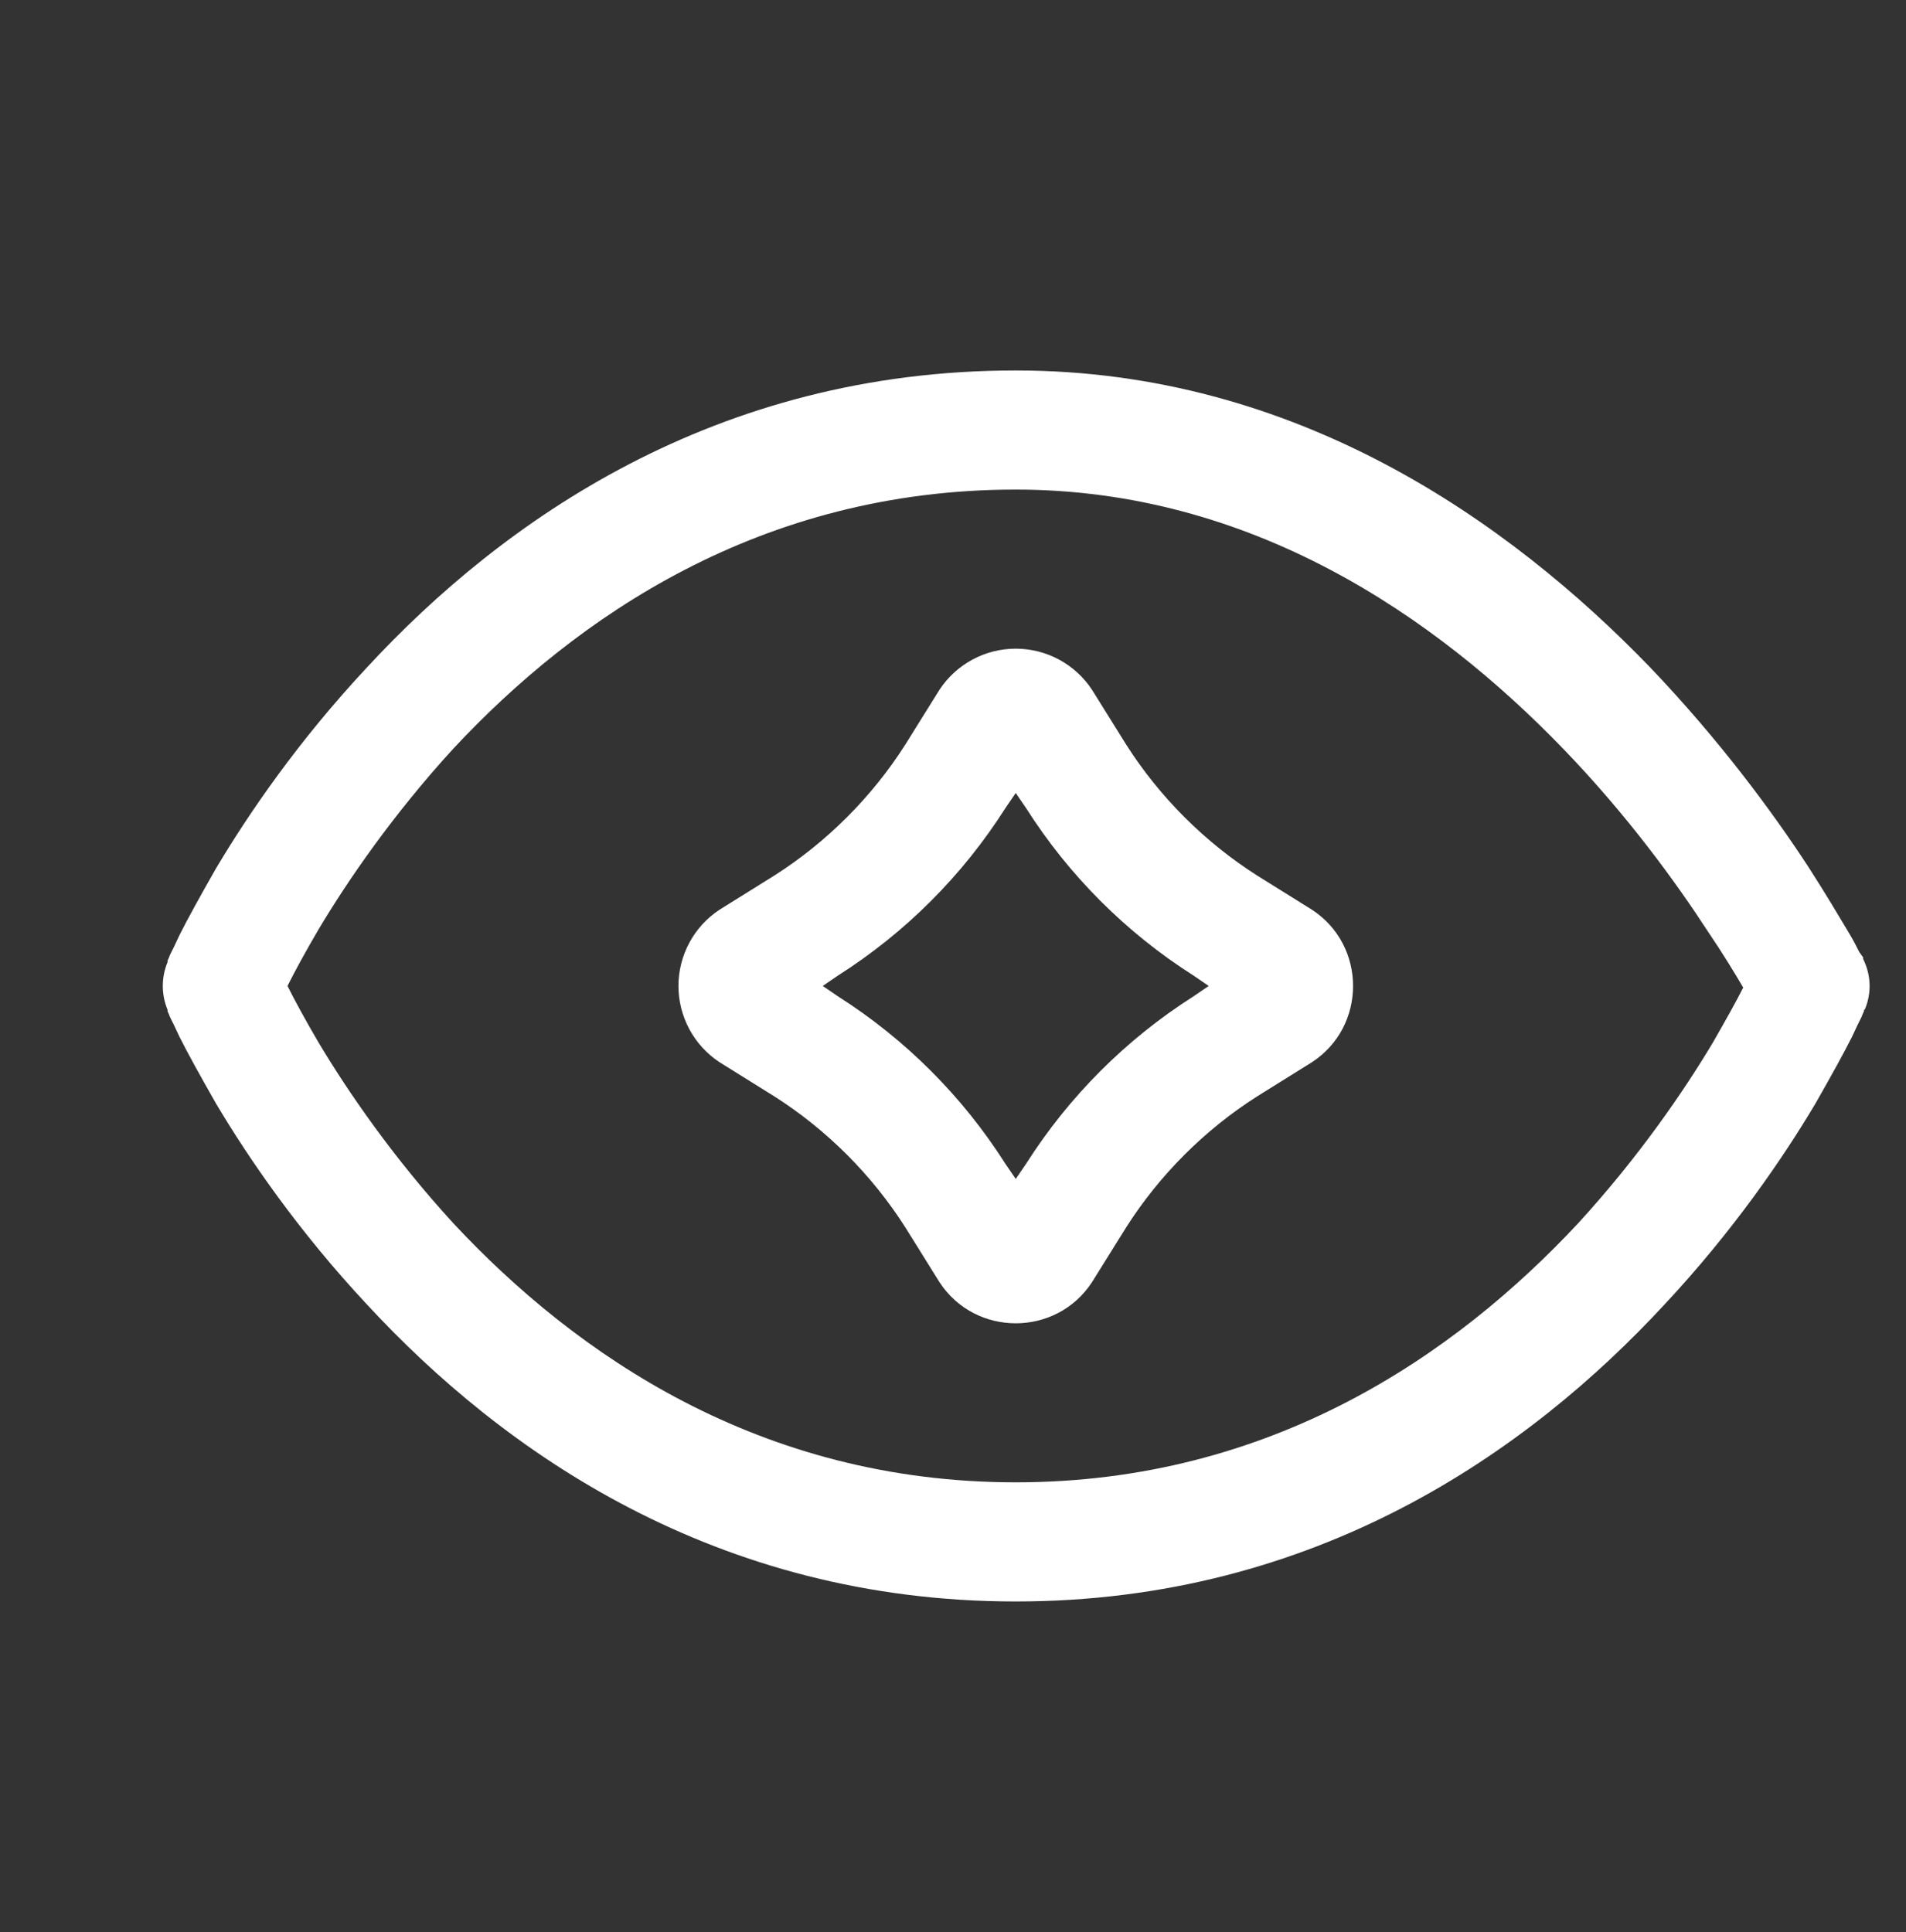 <svg width="73" height="74" viewBox="0 0 73 74" fill="none" xmlns="http://www.w3.org/2000/svg">
<rect x="0" y="0" width="73" height="74" fill="#333333" stroke="none"/>
<path fill-rule="evenodd" clip-rule="evenodd" d="M12.197 39.92C11.68 39.038 11.285 38.308 11.011 37.761C11.285 37.213 11.68 36.483 12.197 35.601C13.322 33.715 15.056 31.191 17.368 28.666C22.052 23.648 29.109 18.75 38.903 18.75C47.906 18.75 54.963 23.587 59.89 28.697C62.324 31.221 64.179 33.776 65.426 35.693C66.004 36.544 66.46 37.305 66.765 37.822C66.491 38.369 66.095 39.069 65.609 39.92C64.483 41.806 62.75 44.331 60.438 46.855C55.754 51.874 48.697 56.771 38.903 56.771C29.109 56.771 22.052 51.874 17.368 46.855C15.056 44.331 13.322 41.806 12.197 39.92ZM71.418 38.673C71.692 38.035 71.662 37.335 71.358 36.727V36.666C71.358 36.666 71.266 36.544 71.205 36.453C71.114 36.27 70.993 36.027 70.81 35.723C70.445 35.115 69.928 34.233 69.259 33.198C67.89 31.1 65.852 28.332 63.175 25.533C57.822 19.998 49.67 14.188 38.903 14.188C27.405 14.188 19.254 19.937 14.053 25.564C11.437 28.362 9.52 31.16 8.273 33.259C7.665 34.324 7.178 35.206 6.874 35.814C6.722 36.149 6.6 36.392 6.509 36.575C6.479 36.666 6.448 36.727 6.418 36.788V36.848C6.297 37.138 6.235 37.448 6.235 37.761C6.235 38.074 6.297 38.384 6.418 38.673V38.734C6.448 38.795 6.479 38.856 6.509 38.947C6.6 39.13 6.722 39.373 6.874 39.708C7.178 40.316 7.665 41.198 8.273 42.263C9.52 44.361 11.437 47.16 14.053 49.958C19.254 55.585 27.405 61.334 38.903 61.334C50.4 61.334 58.552 55.585 63.753 49.958C66.369 47.16 68.285 44.361 69.532 42.263C70.141 41.198 70.627 40.316 70.932 39.708C71.084 39.373 71.205 39.13 71.297 38.947C71.327 38.856 71.358 38.795 71.388 38.734V38.673H71.418ZM43.131 28.514L41.823 26.416C41.504 25.932 41.071 25.536 40.561 25.261C40.051 24.987 39.482 24.843 38.903 24.843C38.324 24.843 37.754 24.987 37.245 25.261C36.735 25.536 36.302 25.932 35.983 26.416L34.675 28.514C33.398 30.522 31.664 32.255 29.656 33.533L27.558 34.841C27.074 35.16 26.678 35.593 26.403 36.103C26.129 36.612 25.985 37.182 25.985 37.761C25.985 38.34 26.129 38.909 26.403 39.419C26.678 39.929 27.074 40.362 27.558 40.681L29.656 41.989C31.664 43.266 33.398 45 34.675 47.008L35.983 49.106C37.352 51.205 40.454 51.205 41.823 49.106L43.131 47.008C44.408 45 46.142 43.266 48.15 41.989L50.248 40.681C52.347 39.312 52.347 36.21 50.248 34.841L48.15 33.533C46.142 32.255 44.408 30.522 43.131 28.514ZM38.508 30.948L38.903 30.37L39.298 30.948C40.941 33.533 43.131 35.723 45.716 37.365L46.294 37.761L45.716 38.156C43.131 39.799 40.941 41.989 39.298 44.574L38.903 45.152L38.508 44.574C36.866 41.989 34.675 39.798 32.09 38.156L31.512 37.761L32.09 37.365C34.675 35.723 36.865 33.533 38.508 30.948Z" fill="white"/>
</svg>
